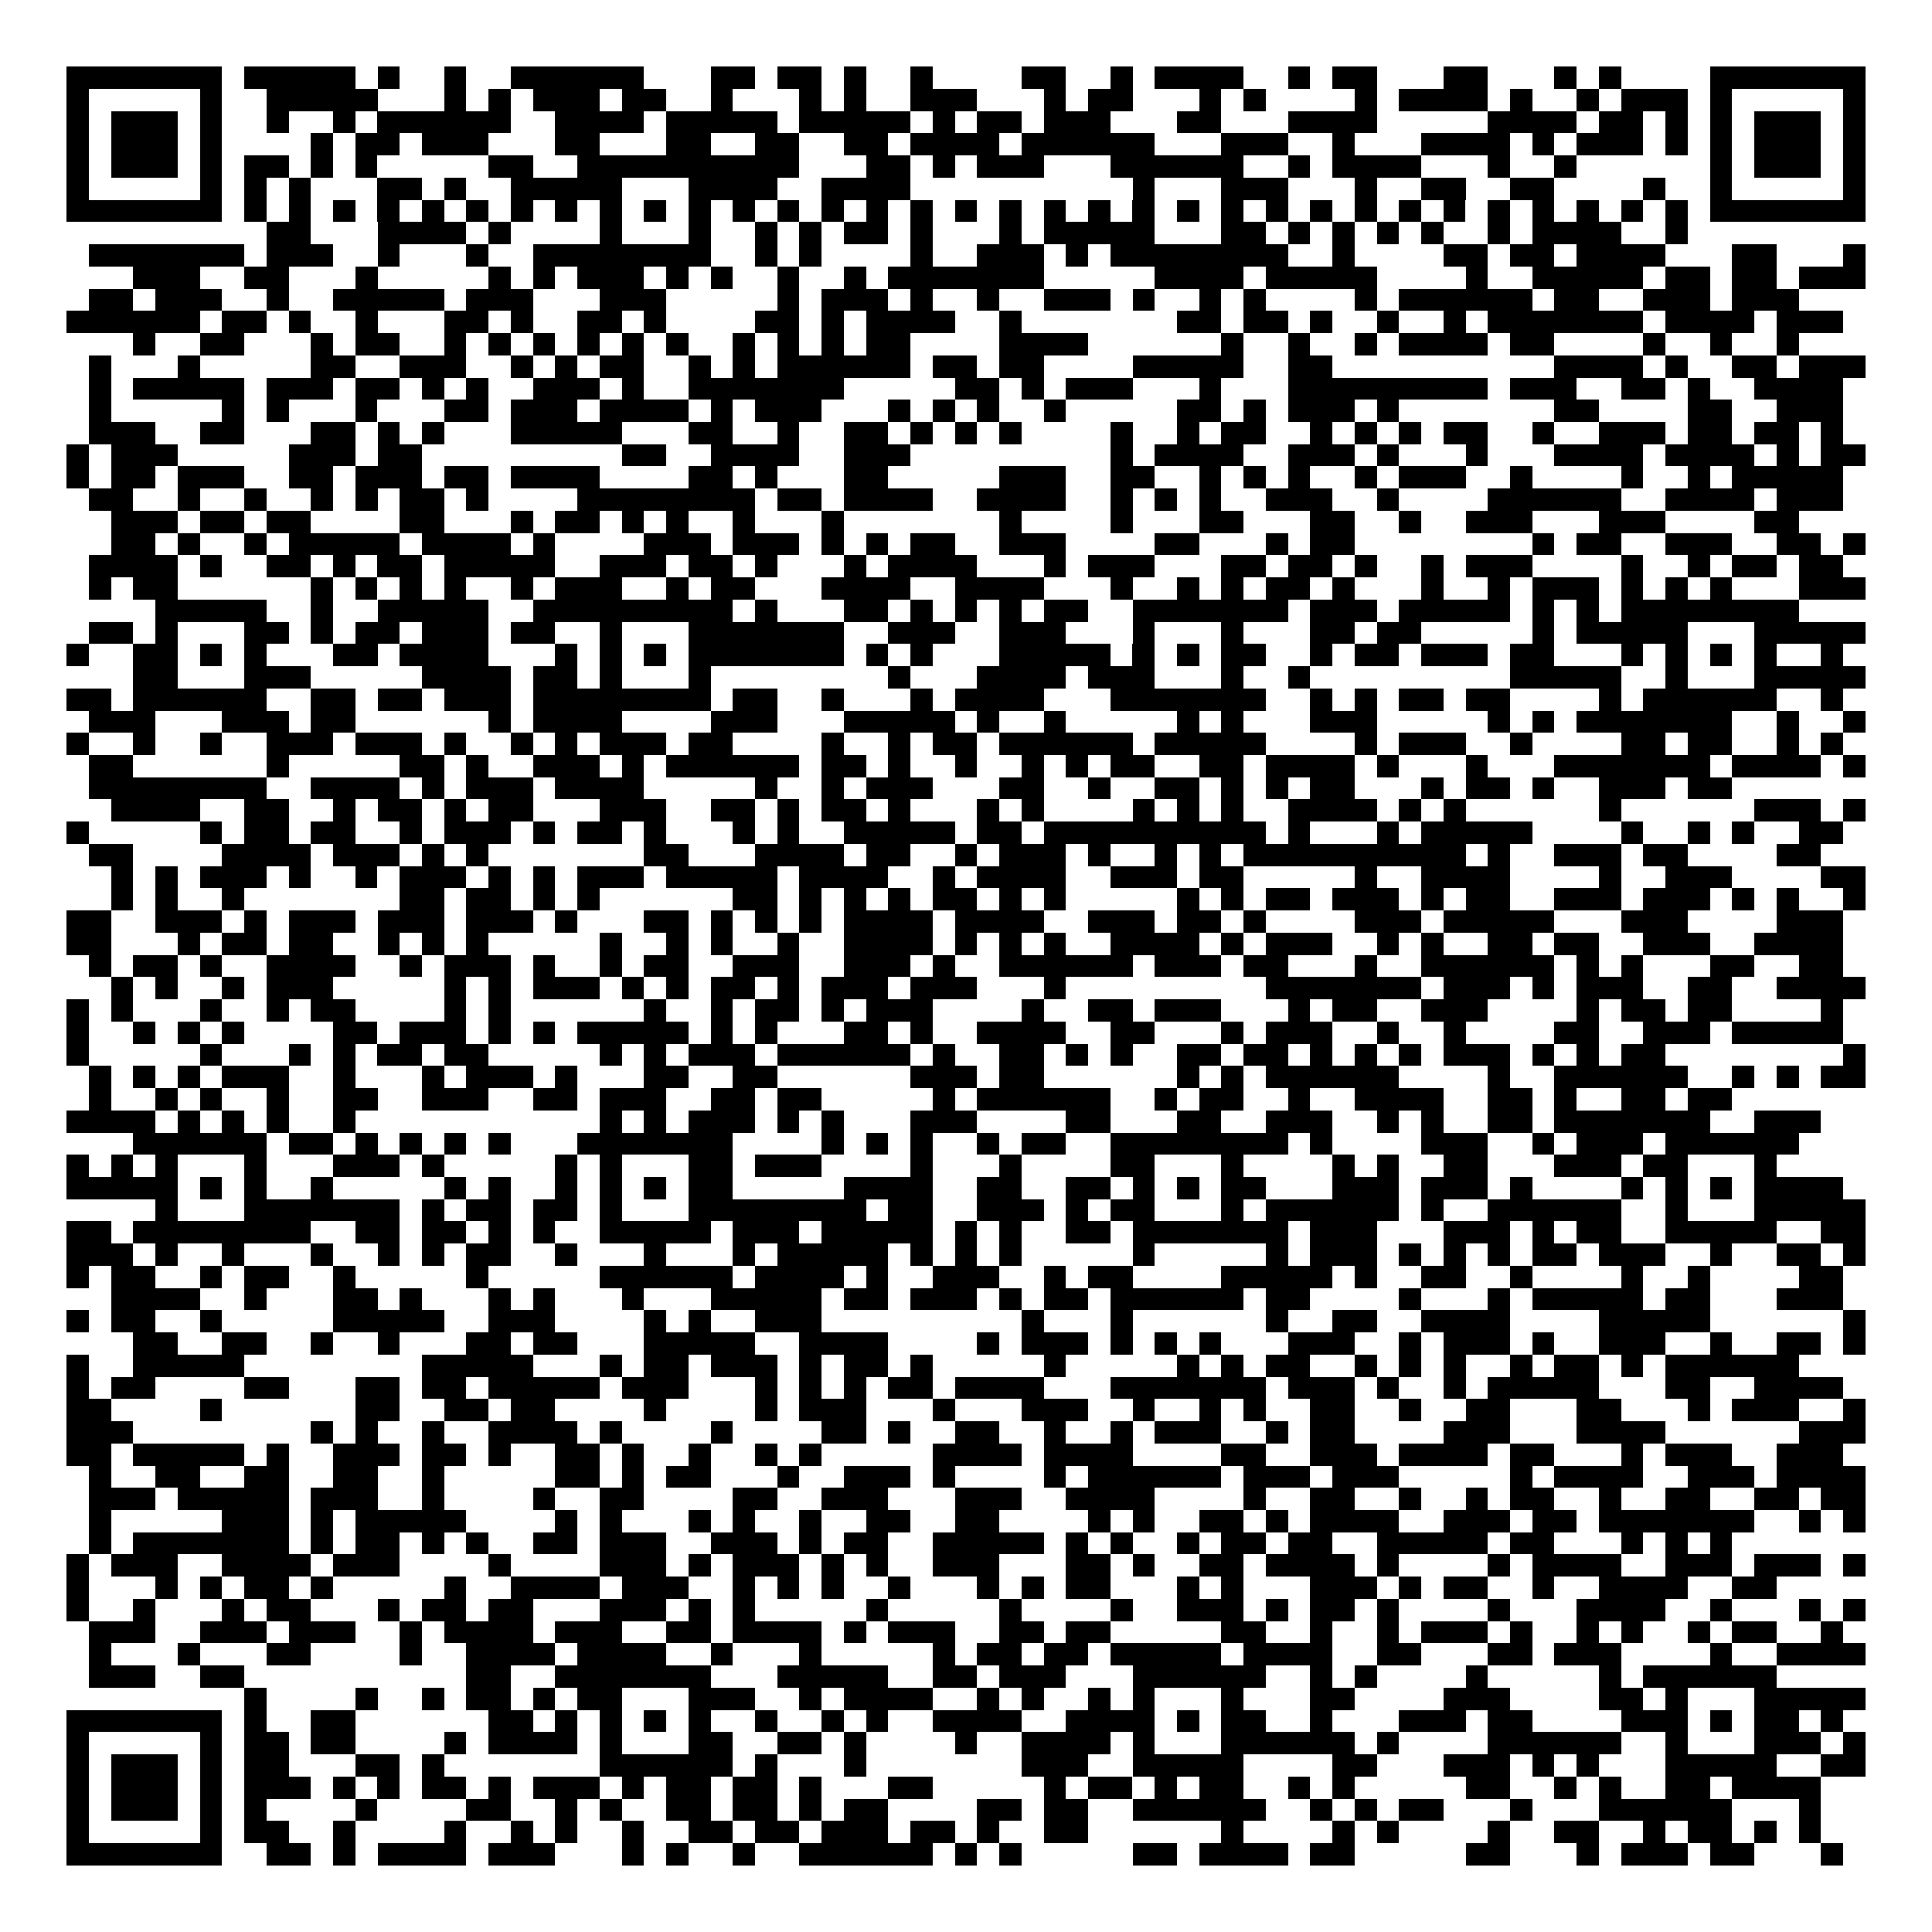 <svg xmlns="http://www.w3.org/2000/svg" width="176" height="176" viewBox="0 0 87 87" shape-rendering="crispEdges"><path fill="#ffffff" d="M0 0h87v87H0z"/><path stroke="#000000" d="M3 3.5h7m1 0h5m1 0h1m2 0h1m2 0h6m3 0h2m1 0h2m1 0h1m2 0h1m4 0h2m2 0h1m1 0h4m2 0h1m1 0h2m3 0h2m3 0h1m1 0h1m4 0h7M3 4.5h1m5 0h1m2 0h5m3 0h1m1 0h1m1 0h3m1 0h2m2 0h1m3 0h1m1 0h1m2 0h3m3 0h1m1 0h2m3 0h1m1 0h1m4 0h1m1 0h4m1 0h1m2 0h1m1 0h3m1 0h1m5 0h1M3 5.5h1m1 0h3m1 0h1m2 0h1m2 0h1m1 0h6m2 0h4m1 0h5m1 0h5m1 0h1m1 0h2m1 0h3m3 0h2m3 0h4m5 0h4m1 0h2m1 0h1m1 0h1m1 0h3m1 0h1M3 6.5h1m1 0h3m1 0h1m4 0h1m1 0h2m1 0h3m3 0h2m3 0h2m2 0h2m2 0h2m1 0h4m1 0h6m3 0h3m2 0h1m3 0h4m1 0h1m1 0h3m1 0h1m1 0h1m1 0h3m1 0h1M3 7.5h1m1 0h3m1 0h1m1 0h2m1 0h1m1 0h1m5 0h2m2 0h10m3 0h2m1 0h1m1 0h3m3 0h6m2 0h1m1 0h4m3 0h1m2 0h1m6 0h1m1 0h3m1 0h1M3 8.5h1m5 0h1m1 0h1m1 0h1m3 0h2m1 0h1m2 0h5m3 0h4m2 0h4m10 0h1m3 0h3m3 0h1m2 0h2m2 0h2m4 0h1m2 0h1m5 0h1M3 9.5h7m1 0h1m1 0h1m1 0h1m1 0h1m1 0h1m1 0h1m1 0h1m1 0h1m1 0h1m1 0h1m1 0h1m1 0h1m1 0h1m1 0h1m1 0h1m1 0h1m1 0h1m1 0h1m1 0h1m1 0h1m1 0h1m1 0h1m1 0h1m1 0h1m1 0h1m1 0h1m1 0h1m1 0h1m1 0h1m1 0h1m1 0h1m1 0h1m1 0h1m1 0h7M12 10.5h2m3 0h4m1 0h1m4 0h1m3 0h1m2 0h1m1 0h1m1 0h2m1 0h1m3 0h1m1 0h5m3 0h2m1 0h1m1 0h1m1 0h1m1 0h1m2 0h1m1 0h4m2 0h1M4 11.5h7m1 0h3m2 0h1m3 0h1m2 0h8m2 0h1m1 0h1m4 0h1m2 0h3m1 0h1m1 0h8m2 0h1m4 0h2m1 0h2m1 0h4m3 0h2m3 0h1M6 12.5h3m2 0h2m3 0h1m5 0h1m1 0h1m1 0h3m1 0h1m1 0h1m2 0h1m2 0h1m1 0h7m5 0h4m1 0h5m4 0h1m2 0h5m1 0h2m1 0h2m1 0h3M4 13.5h2m1 0h3m2 0h1m2 0h5m1 0h3m3 0h3m5 0h1m1 0h3m1 0h1m2 0h1m2 0h3m1 0h1m2 0h1m1 0h1m4 0h1m1 0h6m1 0h2m2 0h3m1 0h3M3 14.5h6m1 0h2m1 0h1m2 0h1m3 0h2m1 0h1m2 0h2m1 0h1m4 0h2m1 0h1m1 0h4m2 0h1m7 0h2m1 0h2m1 0h1m2 0h1m2 0h1m1 0h7m1 0h4m1 0h3M6 15.5h1m2 0h2m3 0h1m1 0h2m2 0h1m1 0h1m1 0h1m1 0h1m1 0h1m1 0h1m2 0h1m1 0h1m1 0h1m1 0h2m4 0h4m6 0h1m2 0h1m2 0h1m1 0h4m1 0h2m4 0h1m2 0h1m2 0h1M4 16.5h1m3 0h1m5 0h2m2 0h3m2 0h1m1 0h1m1 0h2m2 0h1m1 0h1m1 0h6m1 0h2m1 0h2m4 0h5m2 0h2m10 0h4m1 0h1m2 0h2m1 0h3M4 17.5h1m1 0h5m1 0h3m1 0h2m1 0h1m1 0h1m2 0h3m1 0h1m2 0h7m5 0h2m1 0h1m1 0h3m3 0h1m3 0h9m1 0h3m2 0h2m1 0h1m2 0h4M4 18.5h1m5 0h1m1 0h1m3 0h1m3 0h2m1 0h3m1 0h4m1 0h1m1 0h3m3 0h1m1 0h1m1 0h1m2 0h1m5 0h2m1 0h1m1 0h3m1 0h1m7 0h2m4 0h2m2 0h3M4 19.5h3m2 0h2m3 0h2m1 0h1m1 0h1m3 0h5m3 0h2m2 0h1m2 0h2m1 0h1m1 0h1m1 0h1m4 0h1m2 0h1m1 0h2m2 0h1m1 0h1m1 0h1m1 0h2m2 0h1m2 0h3m1 0h2m1 0h2m1 0h1M3 20.5h1m1 0h3m5 0h3m1 0h2m9 0h2m2 0h4m2 0h3m9 0h1m1 0h4m2 0h3m1 0h1m3 0h1m3 0h4m1 0h4m1 0h1m1 0h2M3 21.5h1m1 0h2m1 0h3m2 0h2m1 0h3m1 0h2m1 0h4m4 0h2m1 0h1m3 0h2m5 0h3m2 0h2m2 0h1m1 0h1m1 0h1m2 0h1m1 0h3m2 0h1m4 0h1m2 0h1m1 0h5M4 22.5h2m2 0h1m2 0h1m2 0h1m1 0h1m1 0h2m1 0h1m4 0h8m1 0h2m1 0h4m2 0h4m2 0h1m1 0h1m1 0h1m2 0h3m2 0h1m4 0h6m2 0h4m1 0h3M5 23.5h3m1 0h2m1 0h2m4 0h2m3 0h1m1 0h2m1 0h1m1 0h1m2 0h1m3 0h1m7 0h1m4 0h1m3 0h2m3 0h2m2 0h1m2 0h3m3 0h3m4 0h2M5 24.5h2m1 0h1m2 0h1m1 0h5m1 0h4m1 0h1m4 0h3m1 0h3m1 0h1m1 0h1m1 0h2m2 0h3m4 0h2m3 0h1m1 0h2m8 0h1m1 0h2m2 0h3m2 0h2m1 0h1M4 25.5h4m1 0h1m2 0h2m1 0h1m1 0h2m1 0h5m2 0h3m1 0h2m1 0h1m3 0h1m1 0h4m3 0h1m1 0h3m3 0h2m1 0h2m1 0h1m2 0h1m1 0h3m4 0h1m2 0h1m1 0h2m1 0h2M4 26.5h1m1 0h2m6 0h1m1 0h1m1 0h1m1 0h1m2 0h1m1 0h3m2 0h1m1 0h2m3 0h4m2 0h4m3 0h1m2 0h1m1 0h1m1 0h2m1 0h1m3 0h1m2 0h1m1 0h3m1 0h1m1 0h1m1 0h1m3 0h3M7 27.5h5m2 0h1m2 0h5m2 0h9m1 0h1m3 0h2m1 0h1m1 0h1m1 0h1m1 0h2m2 0h7m1 0h3m1 0h5m1 0h1m1 0h1m1 0h8M4 28.5h2m1 0h1m3 0h2m1 0h1m1 0h2m1 0h3m1 0h2m2 0h1m3 0h7m2 0h3m2 0h3m3 0h1m3 0h1m3 0h2m1 0h2m5 0h1m1 0h5m3 0h5M3 29.5h1m2 0h2m1 0h1m1 0h1m3 0h2m1 0h4m3 0h1m1 0h1m1 0h1m1 0h7m1 0h1m1 0h1m3 0h5m1 0h1m1 0h1m1 0h2m2 0h1m1 0h2m1 0h3m1 0h2m3 0h1m1 0h1m1 0h1m1 0h1m2 0h1M6 30.5h2m3 0h3m5 0h4m1 0h2m1 0h1m3 0h1m8 0h1m3 0h4m1 0h3m3 0h1m2 0h1m9 0h5m2 0h1m3 0h5M3 31.5h2m1 0h6m2 0h2m1 0h2m1 0h3m1 0h8m1 0h2m2 0h1m3 0h1m1 0h4m3 0h7m2 0h1m1 0h1m1 0h2m1 0h2m4 0h1m1 0h6m2 0h1M4 32.5h3m3 0h3m1 0h2m6 0h1m1 0h4m4 0h3m3 0h5m1 0h1m2 0h1m5 0h1m1 0h1m3 0h3m5 0h1m1 0h1m1 0h7m2 0h1m2 0h1M3 33.5h1m2 0h1m2 0h1m2 0h3m1 0h3m1 0h1m2 0h1m1 0h1m1 0h3m1 0h2m4 0h1m2 0h1m1 0h2m1 0h6m1 0h5m4 0h1m1 0h3m2 0h1m4 0h2m1 0h2m2 0h1m1 0h1M4 34.5h2m6 0h1m5 0h2m1 0h1m2 0h3m1 0h1m1 0h6m1 0h2m1 0h1m2 0h1m2 0h1m1 0h1m1 0h2m2 0h2m1 0h4m1 0h1m3 0h1m3 0h7m1 0h4m1 0h1M4 35.5h8m2 0h4m1 0h1m1 0h3m1 0h4m5 0h1m2 0h1m1 0h3m3 0h2m2 0h1m2 0h2m1 0h1m1 0h1m1 0h2m3 0h1m1 0h2m1 0h1m2 0h3m1 0h2M5 36.5h4m2 0h2m2 0h1m1 0h2m1 0h1m1 0h2m3 0h3m2 0h2m1 0h1m1 0h2m1 0h1m3 0h1m1 0h1m4 0h1m1 0h1m1 0h1m2 0h4m1 0h1m1 0h1m6 0h1m6 0h3m1 0h1M3 37.5h1m5 0h1m1 0h2m1 0h2m2 0h1m1 0h3m1 0h1m1 0h2m1 0h1m3 0h1m1 0h1m2 0h5m1 0h2m1 0h10m1 0h1m3 0h1m1 0h5m4 0h1m2 0h1m1 0h1m2 0h2M4 38.5h2m4 0h4m1 0h3m1 0h1m1 0h1m7 0h2m3 0h4m1 0h2m2 0h1m1 0h3m1 0h1m2 0h1m1 0h1m1 0h10m1 0h1m2 0h3m1 0h2m4 0h2M5 39.5h1m1 0h1m1 0h3m1 0h1m2 0h1m1 0h3m1 0h1m1 0h1m1 0h3m1 0h5m1 0h4m2 0h1m1 0h4m2 0h3m1 0h2m5 0h1m2 0h4m4 0h1m2 0h3m4 0h2M5 40.5h1m1 0h1m2 0h1m7 0h2m1 0h2m1 0h1m1 0h1m6 0h2m1 0h1m1 0h1m1 0h1m1 0h2m1 0h1m1 0h1m5 0h1m1 0h1m1 0h2m1 0h3m1 0h1m1 0h2m2 0h3m1 0h3m1 0h1m1 0h1m2 0h1M3 41.5h2m2 0h3m1 0h1m1 0h3m1 0h3m1 0h3m1 0h1m3 0h2m1 0h1m1 0h1m1 0h1m1 0h4m1 0h4m2 0h3m1 0h2m1 0h1m4 0h3m1 0h5m3 0h3m4 0h3M3 42.5h2m3 0h1m1 0h2m1 0h2m2 0h1m1 0h1m1 0h1m5 0h1m2 0h1m1 0h1m2 0h1m2 0h4m1 0h1m1 0h1m1 0h1m2 0h4m1 0h1m1 0h3m2 0h1m1 0h1m2 0h2m1 0h2m2 0h3m2 0h4M4 43.5h1m1 0h2m1 0h1m2 0h4m2 0h1m1 0h3m1 0h1m2 0h1m1 0h2m2 0h3m2 0h3m1 0h1m2 0h6m1 0h3m1 0h2m3 0h1m2 0h6m1 0h1m1 0h1m3 0h2m2 0h2M5 44.5h1m1 0h1m2 0h1m1 0h3m5 0h1m1 0h1m1 0h3m1 0h1m1 0h1m1 0h2m1 0h1m1 0h3m1 0h3m3 0h1m9 0h7m1 0h3m1 0h1m1 0h3m2 0h2m2 0h4M3 45.5h1m1 0h1m3 0h1m2 0h1m1 0h2m4 0h1m1 0h1m6 0h1m2 0h1m1 0h2m1 0h1m1 0h3m4 0h1m2 0h2m1 0h3m3 0h1m1 0h2m2 0h3m4 0h1m1 0h2m1 0h2m4 0h1M3 46.5h1m2 0h1m1 0h1m1 0h1m4 0h2m1 0h3m1 0h1m1 0h1m1 0h5m1 0h1m1 0h1m3 0h2m1 0h1m2 0h4m2 0h2m3 0h1m1 0h3m2 0h1m2 0h1m4 0h2m2 0h3m1 0h5M3 47.5h1m5 0h1m3 0h1m1 0h1m1 0h2m1 0h2m5 0h1m1 0h1m1 0h3m1 0h6m1 0h1m2 0h2m1 0h1m1 0h1m2 0h2m1 0h2m1 0h1m1 0h1m1 0h1m1 0h3m1 0h1m1 0h1m1 0h2m8 0h1M4 48.5h1m1 0h1m1 0h1m1 0h3m2 0h1m3 0h1m1 0h3m1 0h1m3 0h2m2 0h2m6 0h3m1 0h2m6 0h1m1 0h1m1 0h6m4 0h1m2 0h6m2 0h1m1 0h1m1 0h2M4 49.5h1m2 0h1m1 0h1m2 0h1m2 0h2m2 0h3m2 0h2m1 0h3m2 0h2m1 0h2m5 0h1m1 0h6m2 0h1m1 0h2m2 0h1m2 0h4m2 0h2m1 0h1m2 0h2m1 0h2M3 50.5h4m1 0h1m1 0h1m1 0h1m2 0h1m11 0h1m1 0h1m1 0h3m1 0h1m1 0h1m3 0h3m4 0h2m3 0h2m2 0h3m2 0h1m1 0h1m2 0h2m1 0h7m2 0h3M6 51.5h6m1 0h2m1 0h1m1 0h1m1 0h1m1 0h1m3 0h7m4 0h1m1 0h1m1 0h1m2 0h1m1 0h2m2 0h8m1 0h1m4 0h3m2 0h1m1 0h3m1 0h6M3 52.5h1m1 0h1m1 0h1m3 0h1m3 0h3m1 0h1m5 0h1m1 0h1m3 0h2m1 0h3m4 0h1m3 0h1m4 0h2m3 0h1m4 0h1m1 0h1m2 0h2m3 0h3m1 0h2m3 0h1M3 53.5h5m1 0h1m1 0h1m2 0h1m5 0h1m1 0h1m2 0h1m1 0h1m1 0h1m1 0h2m5 0h4m2 0h2m2 0h2m1 0h1m1 0h1m1 0h2m3 0h3m1 0h3m1 0h1m4 0h1m1 0h1m1 0h1m1 0h4M7 54.5h1m3 0h7m1 0h1m1 0h2m1 0h2m1 0h1m3 0h8m1 0h2m2 0h3m1 0h1m1 0h2m3 0h1m1 0h6m1 0h1m2 0h6m2 0h1m3 0h5M3 55.5h2m1 0h8m2 0h2m1 0h2m1 0h1m1 0h1m2 0h5m1 0h3m1 0h5m1 0h1m1 0h1m2 0h2m1 0h7m1 0h3m3 0h3m1 0h1m1 0h2m2 0h5m2 0h2M3 56.5h3m1 0h1m2 0h1m3 0h1m2 0h1m1 0h1m1 0h2m2 0h1m3 0h1m3 0h1m1 0h5m1 0h1m1 0h1m1 0h1m5 0h1m5 0h1m1 0h3m1 0h1m1 0h1m1 0h1m1 0h2m1 0h3m2 0h1m2 0h2m1 0h1M3 57.5h1m1 0h2m2 0h1m1 0h2m2 0h1m5 0h1m5 0h6m1 0h4m1 0h1m2 0h3m2 0h1m1 0h2m4 0h5m1 0h1m2 0h2m2 0h1m4 0h1m2 0h1m4 0h2M5 58.5h4m2 0h1m3 0h2m1 0h1m3 0h1m1 0h1m3 0h1m3 0h5m1 0h2m1 0h3m1 0h1m1 0h2m1 0h6m1 0h2m4 0h1m3 0h1m1 0h5m1 0h2m3 0h3M3 59.5h1m1 0h2m2 0h1m5 0h5m2 0h3m4 0h1m1 0h1m2 0h3m9 0h1m3 0h1m6 0h1m2 0h2m2 0h4m4 0h5m6 0h1M6 60.5h2m2 0h2m2 0h1m2 0h1m3 0h2m1 0h2m3 0h5m2 0h4m4 0h1m1 0h3m1 0h1m1 0h1m1 0h1m3 0h3m2 0h1m1 0h3m1 0h1m2 0h3m2 0h1m2 0h2m1 0h1M3 61.5h1m2 0h5m8 0h5m3 0h1m1 0h2m1 0h3m1 0h1m1 0h2m1 0h1m5 0h1m5 0h1m1 0h1m1 0h2m2 0h1m1 0h1m1 0h1m2 0h1m1 0h2m1 0h1m1 0h6M3 62.5h1m1 0h2m4 0h2m3 0h2m1 0h2m1 0h5m1 0h3m3 0h1m1 0h1m1 0h1m1 0h2m1 0h4m3 0h7m1 0h3m1 0h1m2 0h1m1 0h5m3 0h2m2 0h4M3 63.5h2m4 0h1m6 0h2m2 0h2m1 0h2m4 0h1m4 0h1m1 0h3m3 0h1m3 0h3m2 0h1m2 0h1m1 0h1m2 0h2m2 0h1m2 0h2m3 0h2m3 0h1m1 0h3m2 0h1M3 64.5h3m8 0h1m1 0h1m2 0h1m2 0h4m1 0h1m4 0h1m4 0h2m1 0h1m2 0h2m2 0h1m2 0h1m1 0h3m2 0h1m1 0h2m4 0h3m3 0h4m6 0h3M3 65.5h2m1 0h5m1 0h1m2 0h3m1 0h2m1 0h1m2 0h2m1 0h1m2 0h1m2 0h1m1 0h1m5 0h4m1 0h4m4 0h2m2 0h3m1 0h4m1 0h2m3 0h1m1 0h3m2 0h3M4 66.5h1m2 0h2m2 0h2m2 0h2m2 0h1m5 0h2m1 0h1m1 0h2m3 0h1m2 0h3m1 0h1m4 0h1m1 0h6m1 0h3m1 0h3m5 0h1m1 0h4m2 0h3m1 0h4M4 67.5h3m1 0h5m1 0h3m2 0h1m4 0h1m2 0h2m4 0h2m2 0h3m3 0h3m2 0h4m4 0h1m2 0h2m2 0h1m2 0h1m1 0h2m2 0h1m2 0h2m2 0h2m1 0h2M4 68.5h1m5 0h3m1 0h1m1 0h5m4 0h1m1 0h1m3 0h1m1 0h1m2 0h1m2 0h2m2 0h2m4 0h1m1 0h1m2 0h2m1 0h1m1 0h4m2 0h3m1 0h2m1 0h7m2 0h1m1 0h1M4 69.5h1m1 0h7m1 0h1m1 0h2m1 0h1m1 0h1m2 0h2m1 0h3m2 0h3m1 0h1m1 0h2m2 0h5m1 0h1m1 0h1m2 0h1m1 0h2m1 0h2m2 0h5m1 0h2m3 0h1m1 0h1m1 0h1M3 70.5h1m1 0h3m2 0h4m1 0h3m4 0h1m4 0h3m1 0h1m1 0h3m1 0h1m1 0h1m2 0h3m3 0h2m1 0h1m2 0h2m1 0h4m1 0h1m4 0h1m1 0h4m2 0h3m1 0h3m1 0h1M3 71.5h1m3 0h1m1 0h1m1 0h2m1 0h1m5 0h1m2 0h4m1 0h3m2 0h1m1 0h1m1 0h1m2 0h1m3 0h1m1 0h1m1 0h2m3 0h1m1 0h1m3 0h3m1 0h1m1 0h2m2 0h1m2 0h4m2 0h2M3 72.5h1m2 0h1m3 0h1m1 0h2m3 0h1m1 0h2m1 0h2m3 0h3m1 0h1m1 0h1m5 0h1m5 0h1m4 0h1m2 0h3m1 0h1m1 0h2m1 0h1m4 0h1m3 0h4m2 0h1m3 0h1m1 0h1M4 73.5h3m2 0h3m1 0h3m2 0h1m1 0h4m1 0h3m2 0h2m1 0h4m1 0h1m1 0h3m2 0h2m1 0h2m5 0h2m2 0h1m2 0h1m1 0h3m1 0h1m2 0h1m1 0h1m2 0h1m1 0h2m2 0h1M4 74.5h1m3 0h1m3 0h2m4 0h1m2 0h4m1 0h4m2 0h1m3 0h1m5 0h1m1 0h2m1 0h2m1 0h5m1 0h4m2 0h2m3 0h2m1 0h3m4 0h1m2 0h4M4 75.5h3m2 0h2m10 0h2m2 0h7m3 0h5m2 0h2m1 0h3m3 0h6m2 0h1m1 0h1m4 0h1m5 0h1m1 0h6M11 76.5h1m4 0h1m2 0h1m1 0h2m1 0h1m1 0h2m3 0h3m2 0h1m1 0h4m2 0h1m1 0h1m2 0h1m1 0h1m3 0h1m3 0h2m4 0h3m4 0h2m1 0h1m3 0h5M3 77.5h7m1 0h1m2 0h2m6 0h2m1 0h1m1 0h1m1 0h1m1 0h1m2 0h1m2 0h1m1 0h1m2 0h4m2 0h4m1 0h1m1 0h2m2 0h1m3 0h3m1 0h2m4 0h3m1 0h1m1 0h2m1 0h1M3 78.5h1m5 0h1m1 0h2m1 0h2m4 0h1m1 0h4m1 0h1m3 0h2m2 0h2m1 0h1m4 0h1m2 0h4m1 0h1m3 0h6m1 0h1m4 0h6m2 0h1m3 0h3m1 0h1M3 79.5h1m1 0h3m1 0h1m1 0h2m3 0h2m1 0h1m7 0h6m1 0h1m3 0h1m7 0h3m2 0h5m4 0h2m3 0h3m1 0h1m1 0h1m3 0h5m2 0h2M3 80.5h1m1 0h3m1 0h1m1 0h3m1 0h1m1 0h1m1 0h2m1 0h1m1 0h3m1 0h1m1 0h2m1 0h2m1 0h1m3 0h2m5 0h1m1 0h2m1 0h1m1 0h2m2 0h1m1 0h1m5 0h2m2 0h1m1 0h1m2 0h2m1 0h4M3 81.5h1m1 0h3m1 0h1m1 0h1m4 0h1m4 0h2m2 0h1m1 0h1m2 0h2m1 0h2m1 0h1m1 0h2m4 0h2m1 0h2m2 0h6m2 0h1m1 0h1m1 0h2m3 0h1m3 0h6m3 0h1M3 82.5h1m5 0h1m1 0h2m2 0h1m4 0h1m2 0h1m1 0h1m2 0h1m2 0h2m1 0h2m1 0h3m1 0h2m1 0h1m2 0h2m6 0h1m4 0h1m1 0h1m4 0h1m2 0h2m2 0h1m1 0h2m1 0h1m1 0h1M3 83.5h7m2 0h2m1 0h1m1 0h4m1 0h3m3 0h1m1 0h1m2 0h1m2 0h6m1 0h1m1 0h1m5 0h2m1 0h4m1 0h2m5 0h2m3 0h1m1 0h3m1 0h2m3 0h1"/></svg>
